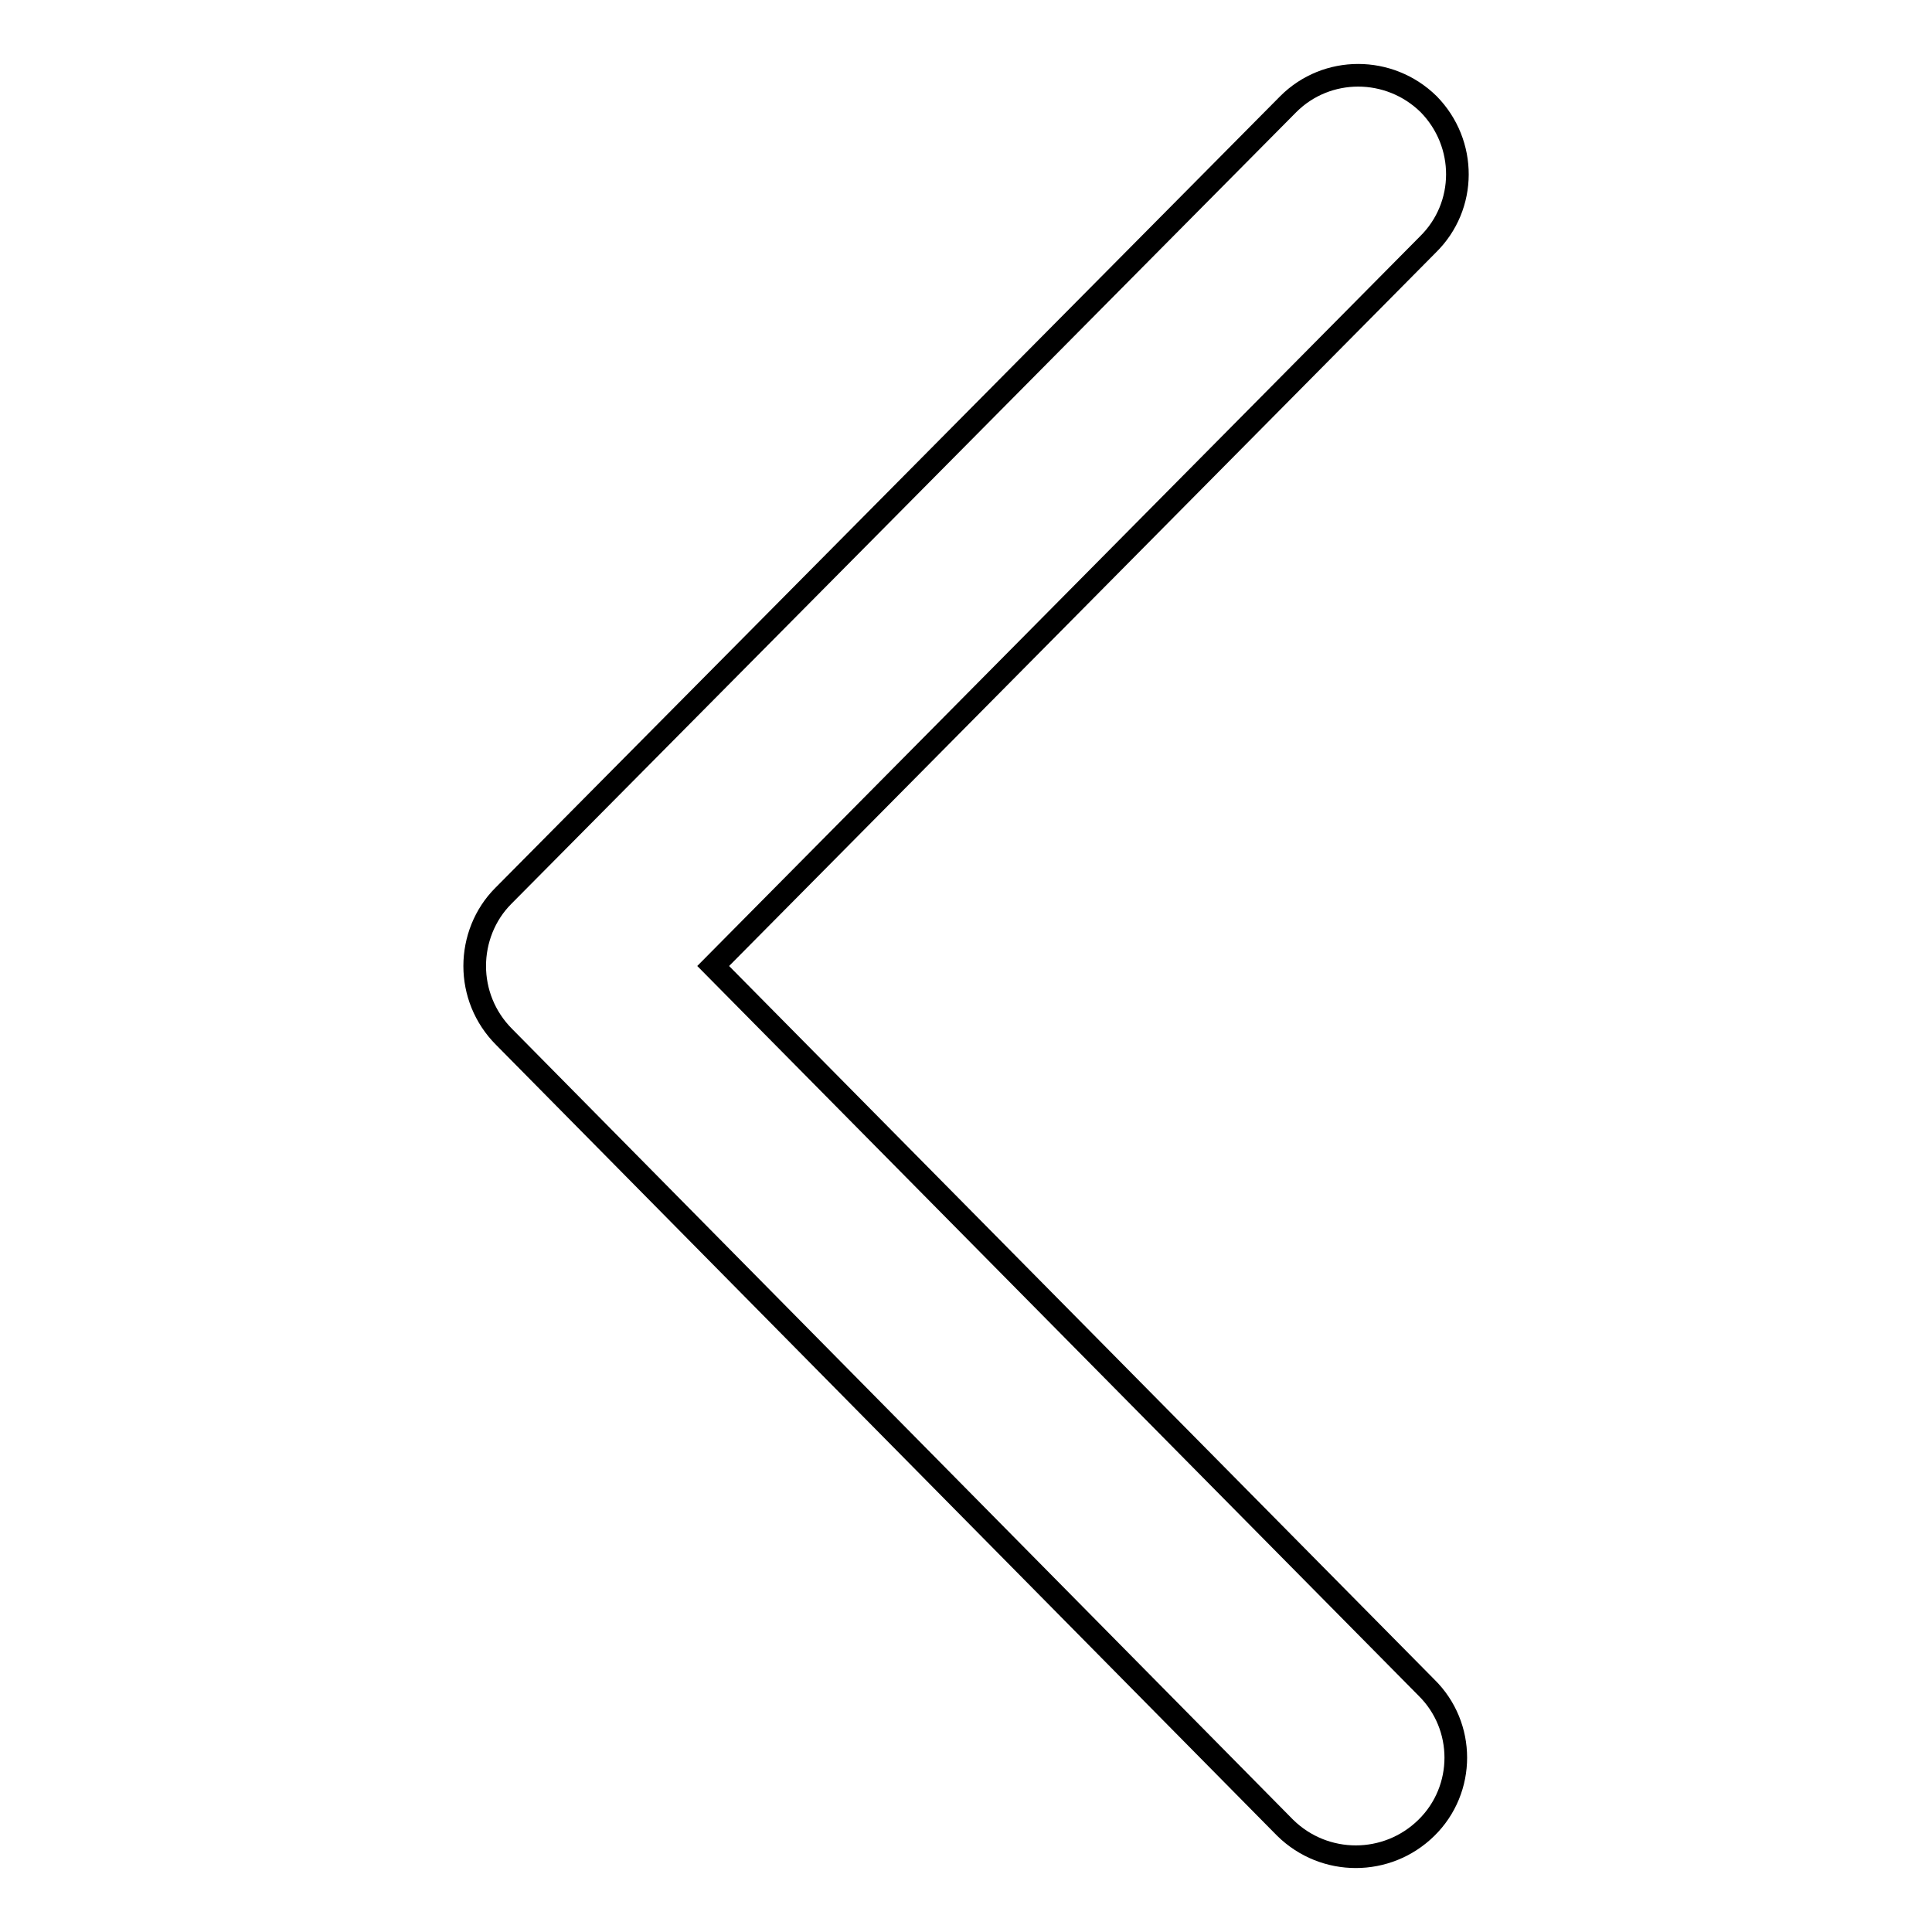 <?xml version="1.0" encoding="utf-8"?>
<!-- Svg Vector Icons : http://www.onlinewebfonts.com/icon -->
<!DOCTYPE svg PUBLIC "-//W3C//DTD SVG 1.1//EN" "http://www.w3.org/Graphics/SVG/1.1/DTD/svg11.dtd">
<svg version="1.1" xmlns="http://www.w3.org/2000/svg" xmlns:xlink="http://www.w3.org/1999/xlink" x="0px" y="0px" viewBox="0 0 256 256" enable-background="new 0 0 256 256" xml:space="preserve">
<g><g><path stroke-width="3" fill-opacity="0" stroke="#000000"  d="M189.2,32.4L94.5,128l94.5,95.6c5.2,5.1,5.2,13.5,0,18.6c-5.2,5.1-13.5,5.1-18.7,0L66.8,137.4c-2.6-2.6-3.9-6-3.9-9.4c0-3.4,1.3-6.8,3.8-9.3L170.7,13.8c5.1-5.1,13.4-5.1,18.6,0C194.4,19,194.4,27.3,189.2,32.4z"/></g></g>
</svg>